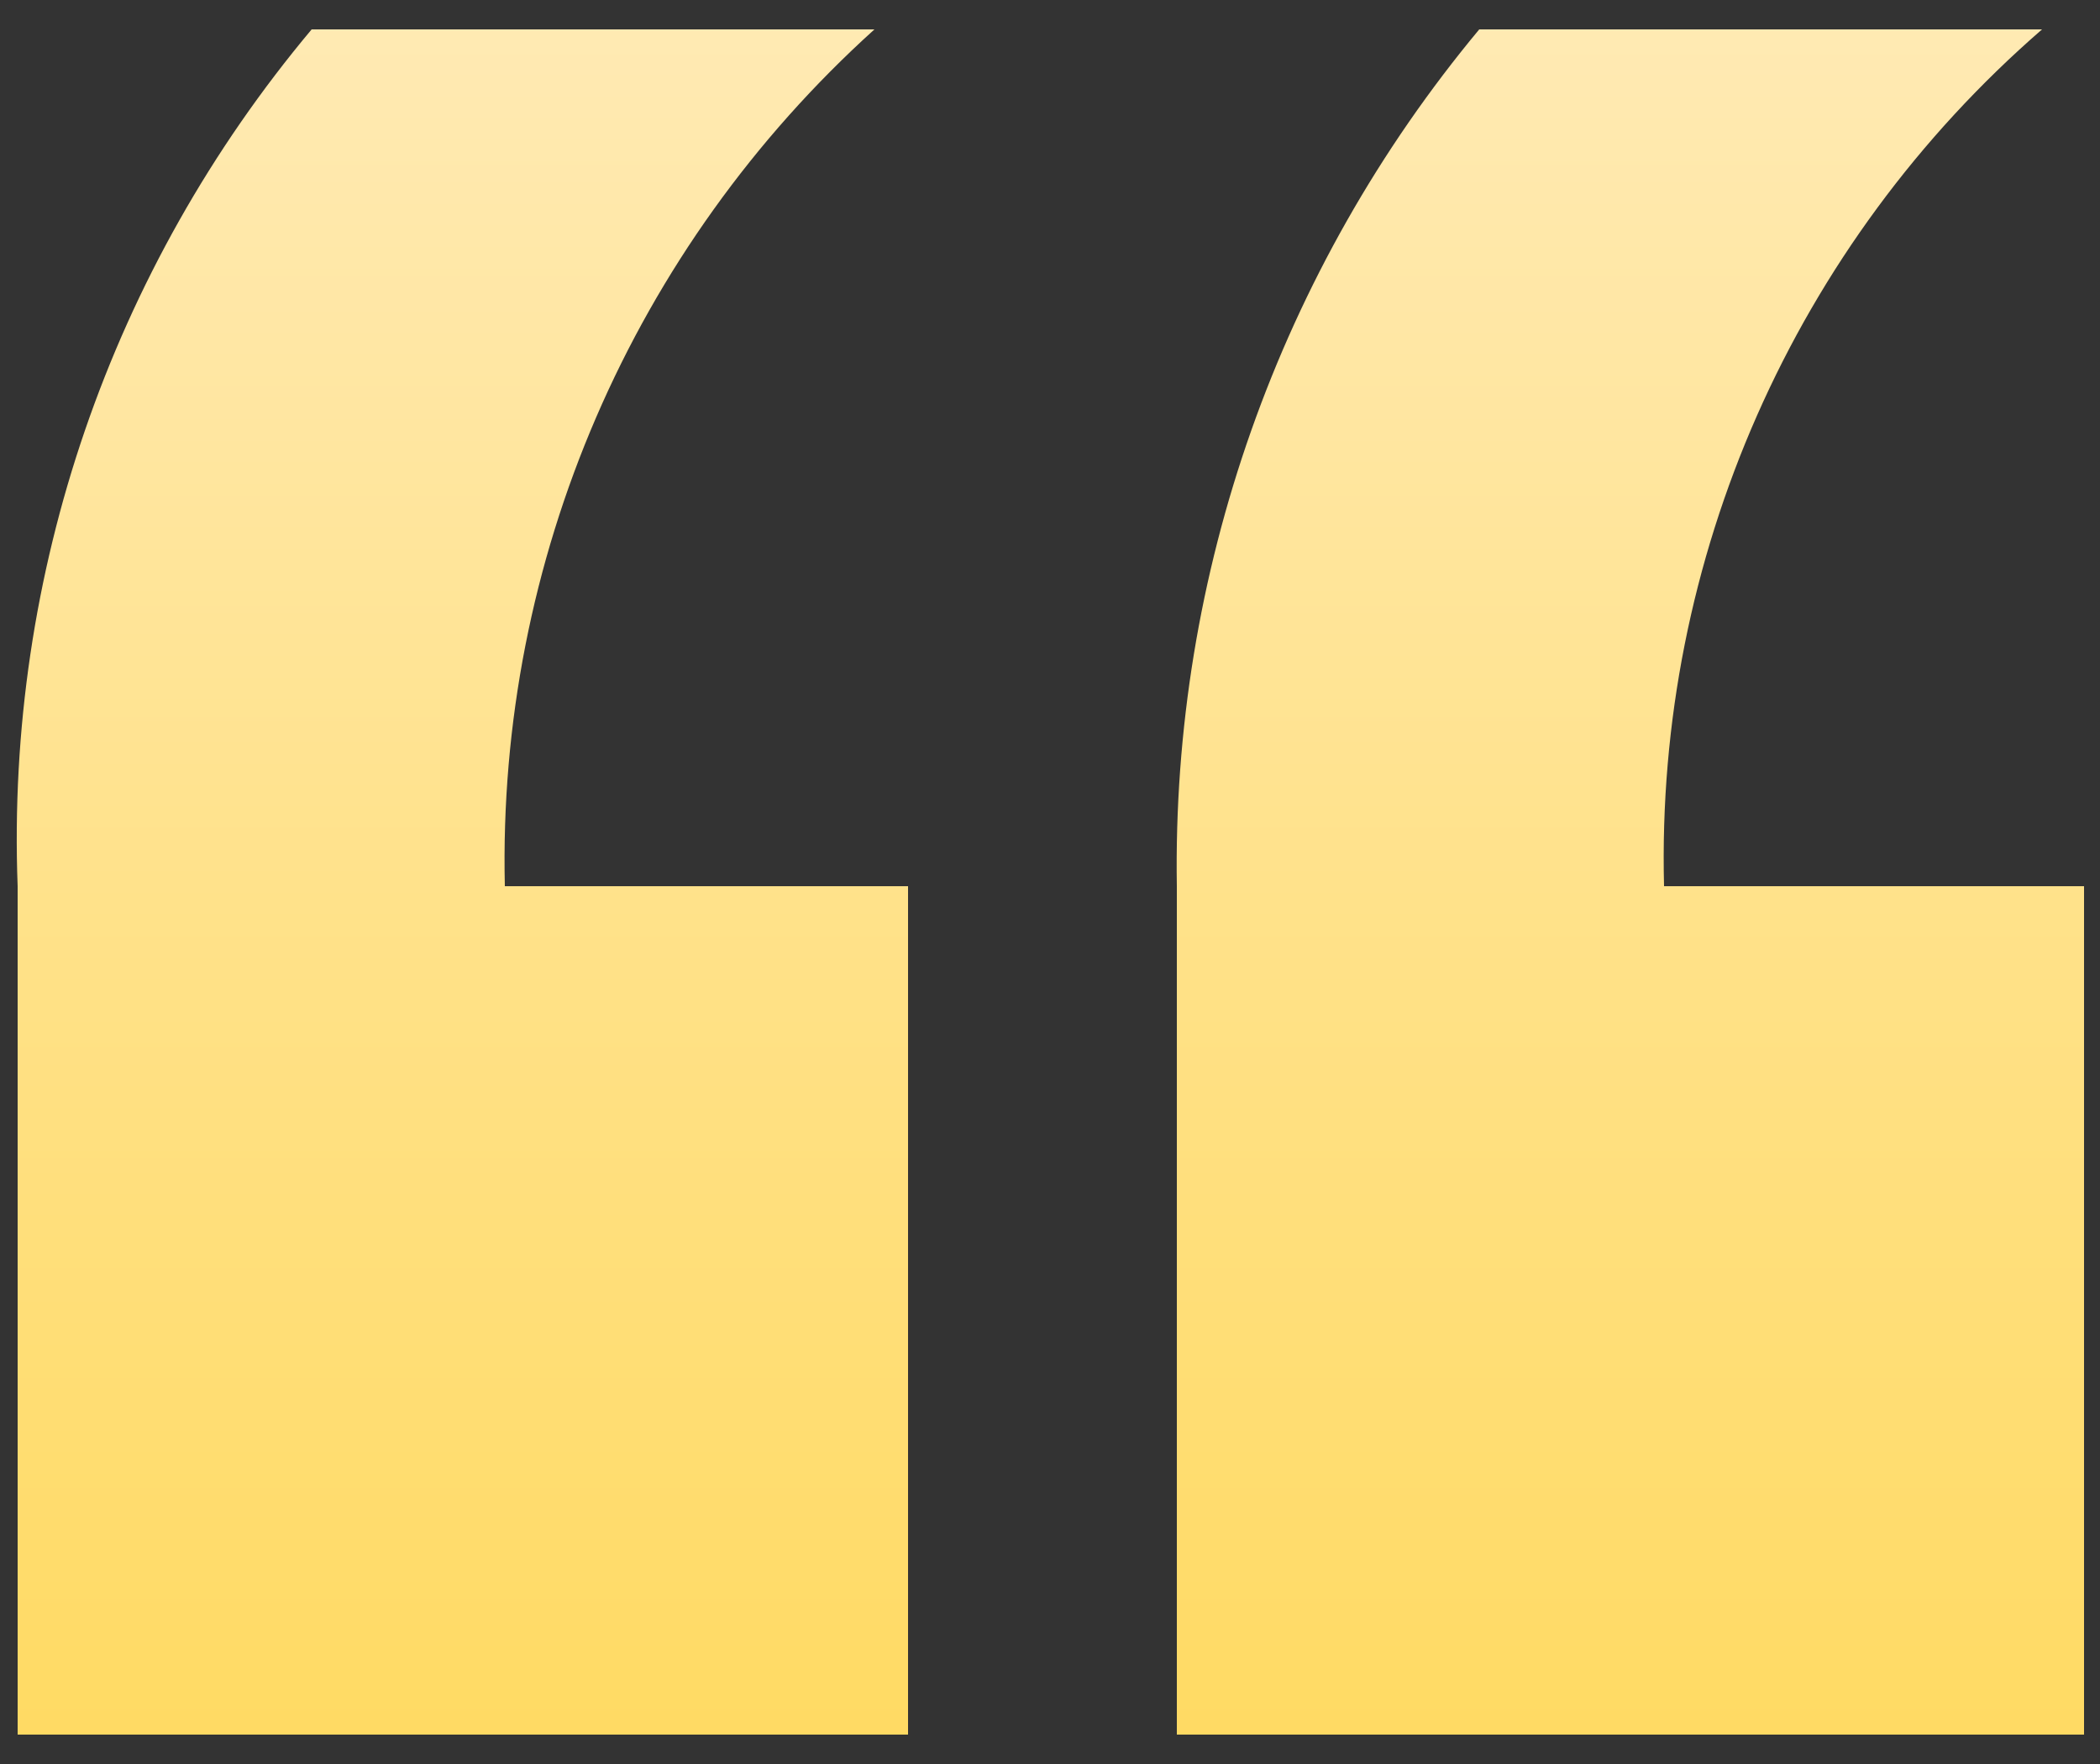 <svg xmlns="http://www.w3.org/2000/svg" viewBox="0 0 25 21" width="25" height="21" fill="url(#SvgGrad)"><rect x="0" y="0" width="25" height="21" fill="#333333" stroke="none"/><defs><linearGradient id="SvgGrad" x1="0" y1="0" x2="0" y2="21" gradientUnits="userSpaceOnUse"><stop offset="0" stop-color="#ffeab4"/><stop offset="1" stop-color="#ffda62"/></linearGradient></defs><path d="M24.81,20.65V10.55h-5c-.1-3.9,1.55-7.64,4.5-10.2h-6.7c-2.38,2.86-3.66,6.48-3.6,10.2v10.1h10.8Zm-14,0V10.55H6.01c-.09-3.88,1.52-7.6,4.4-10.2H3.71C1.32,3.2,.07,6.83,.21,10.55v10.1H10.81Z"/></svg>